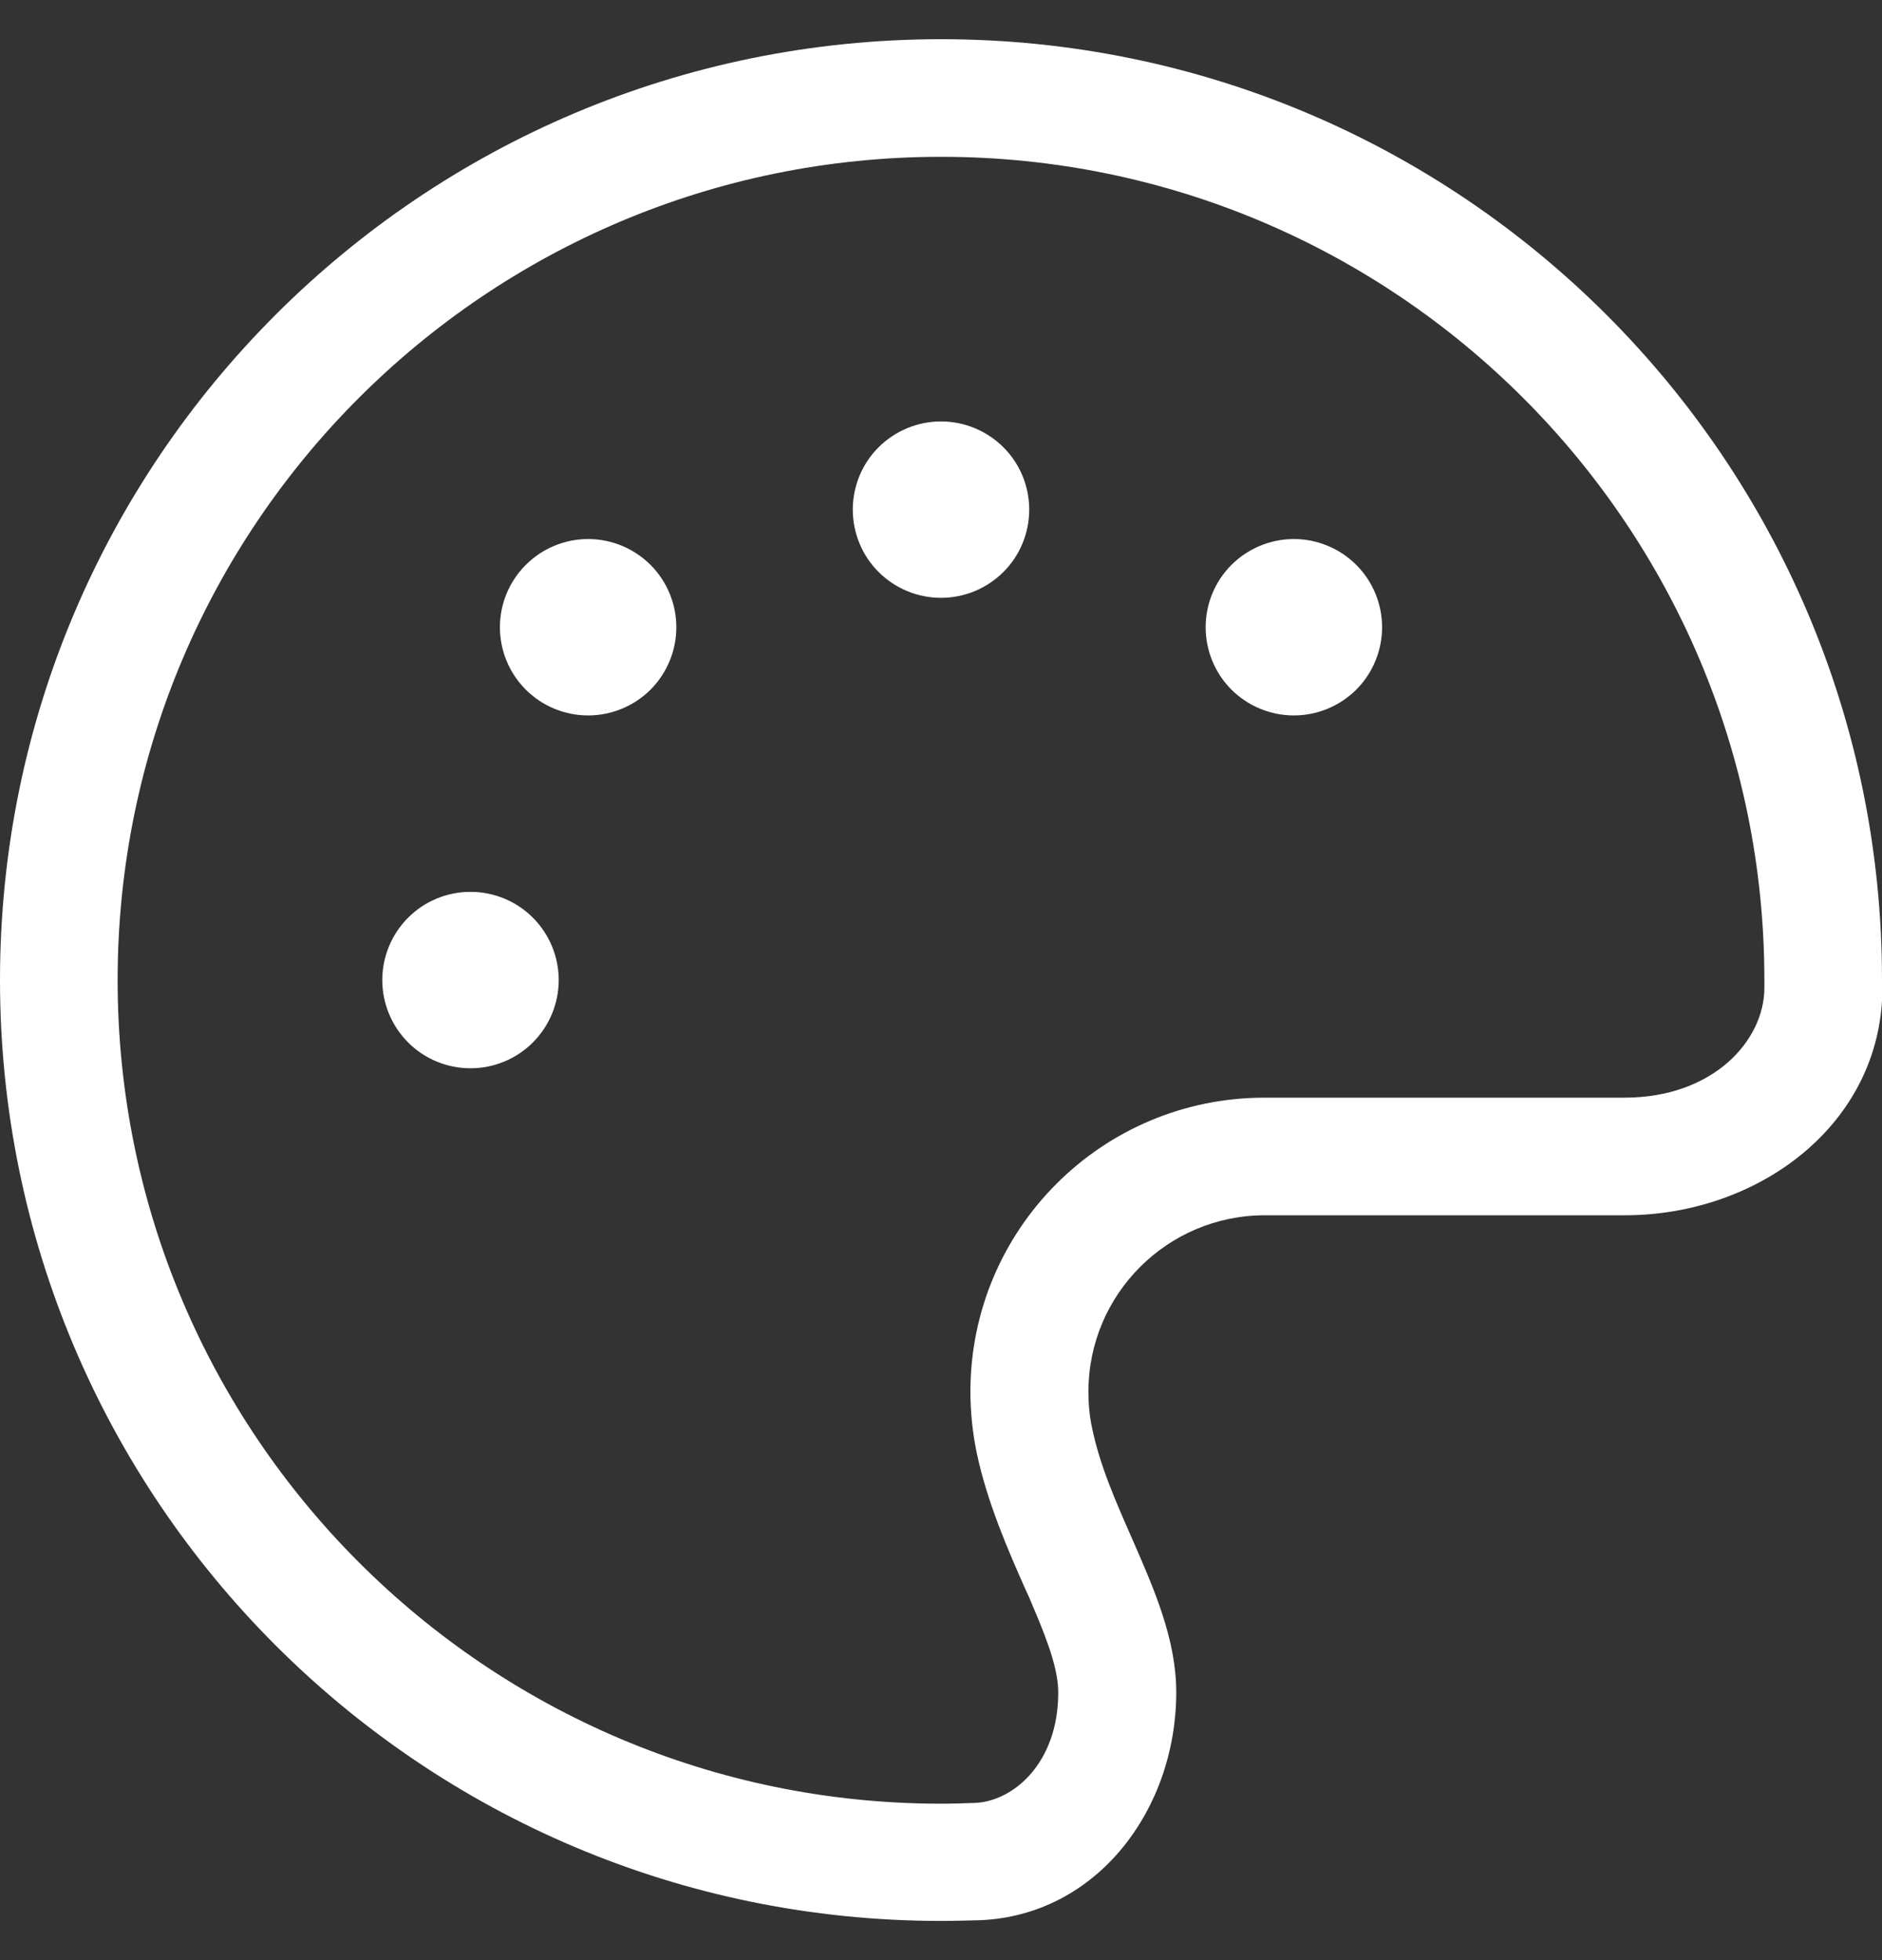 <svg width="24" height="25" viewBox="0 0 24 25" fill="none" xmlns="http://www.w3.org/2000/svg">
<rect x="0" y="0" width="24" height="25" fill="#333333" stroke="none"/>
<g clip-path="url(#clip0_1075_3797)">
<path d="M22.5 12.608C22.495 13.269 21.853 14 20.714 14H16.125C14.053 14 12.375 15.678 12.375 17.75C12.375 18.012 12.403 18.275 12.455 18.528C12.591 19.175 12.872 19.808 13.073 20.262C13.111 20.342 13.144 20.417 13.172 20.488C13.406 21.031 13.495 21.341 13.495 21.589C13.495 22.489 12.919 22.977 12.431 22.995C12.286 23 12.141 23.005 11.995 23.005C6.202 23 1.5 18.298 1.5 12.5C1.5 6.702 6.202 2 12 2C17.798 2 22.5 6.702 22.5 12.5C22.5 12.537 22.5 12.575 22.5 12.608ZM24 12.622C24 12.58 24 12.537 24 12.495C24 5.872 18.628 0.5 12 0.5C5.372 0.5 0 5.872 0 12.5C0 19.128 5.372 24.5 12 24.5C12.164 24.5 12.333 24.495 12.497 24.491C13.988 24.43 15 23.08 15 21.584C15 20.905 14.714 20.258 14.433 19.616C14.231 19.156 14.025 18.692 13.927 18.214C13.894 18.064 13.88 17.909 13.88 17.75C13.88 16.508 14.887 15.5 16.13 15.5H20.719C22.43 15.5 23.986 14.338 24.005 12.627L24 12.622ZM7.125 12.5C7.125 12.202 7.006 11.915 6.795 11.704C6.585 11.493 6.298 11.375 6 11.375C5.702 11.375 5.415 11.493 5.205 11.704C4.994 11.915 4.875 12.202 4.875 12.5C4.875 12.798 4.994 13.085 5.205 13.296C5.415 13.507 5.702 13.625 6 13.625C6.298 13.625 6.585 13.507 6.795 13.296C7.006 13.085 7.125 12.798 7.125 12.5ZM7.5 9.125C7.798 9.125 8.085 9.006 8.296 8.796C8.506 8.585 8.625 8.298 8.625 8C8.625 7.702 8.506 7.415 8.296 7.205C8.085 6.994 7.798 6.875 7.5 6.875C7.202 6.875 6.915 6.994 6.705 7.205C6.494 7.415 6.375 7.702 6.375 8C6.375 8.298 6.494 8.585 6.705 8.796C6.915 9.006 7.202 9.125 7.5 9.125ZM13.125 6.5C13.125 6.202 13.007 5.915 12.796 5.705C12.585 5.494 12.298 5.375 12 5.375C11.702 5.375 11.415 5.494 11.204 5.705C10.993 5.915 10.875 6.202 10.875 6.5C10.875 6.798 10.993 7.085 11.204 7.295C11.415 7.506 11.702 7.625 12 7.625C12.298 7.625 12.585 7.506 12.796 7.295C13.007 7.085 13.125 6.798 13.125 6.5ZM16.5 9.125C16.798 9.125 17.084 9.006 17.296 8.796C17.506 8.585 17.625 8.298 17.625 8C17.625 7.702 17.506 7.415 17.296 7.205C17.084 6.994 16.798 6.875 16.5 6.875C16.202 6.875 15.915 6.994 15.704 7.205C15.493 7.415 15.375 7.702 15.375 8C15.375 8.298 15.493 8.585 15.704 8.796C15.915 9.006 16.202 9.125 16.5 9.125Z" fill="white"/>
</g>
<defs>
<clipPath id="clip0_1075_3797">
<rect width="24" height="24" fill="white" transform="translate(0 0.5)"/>
</clipPath>
</defs>
</svg>
